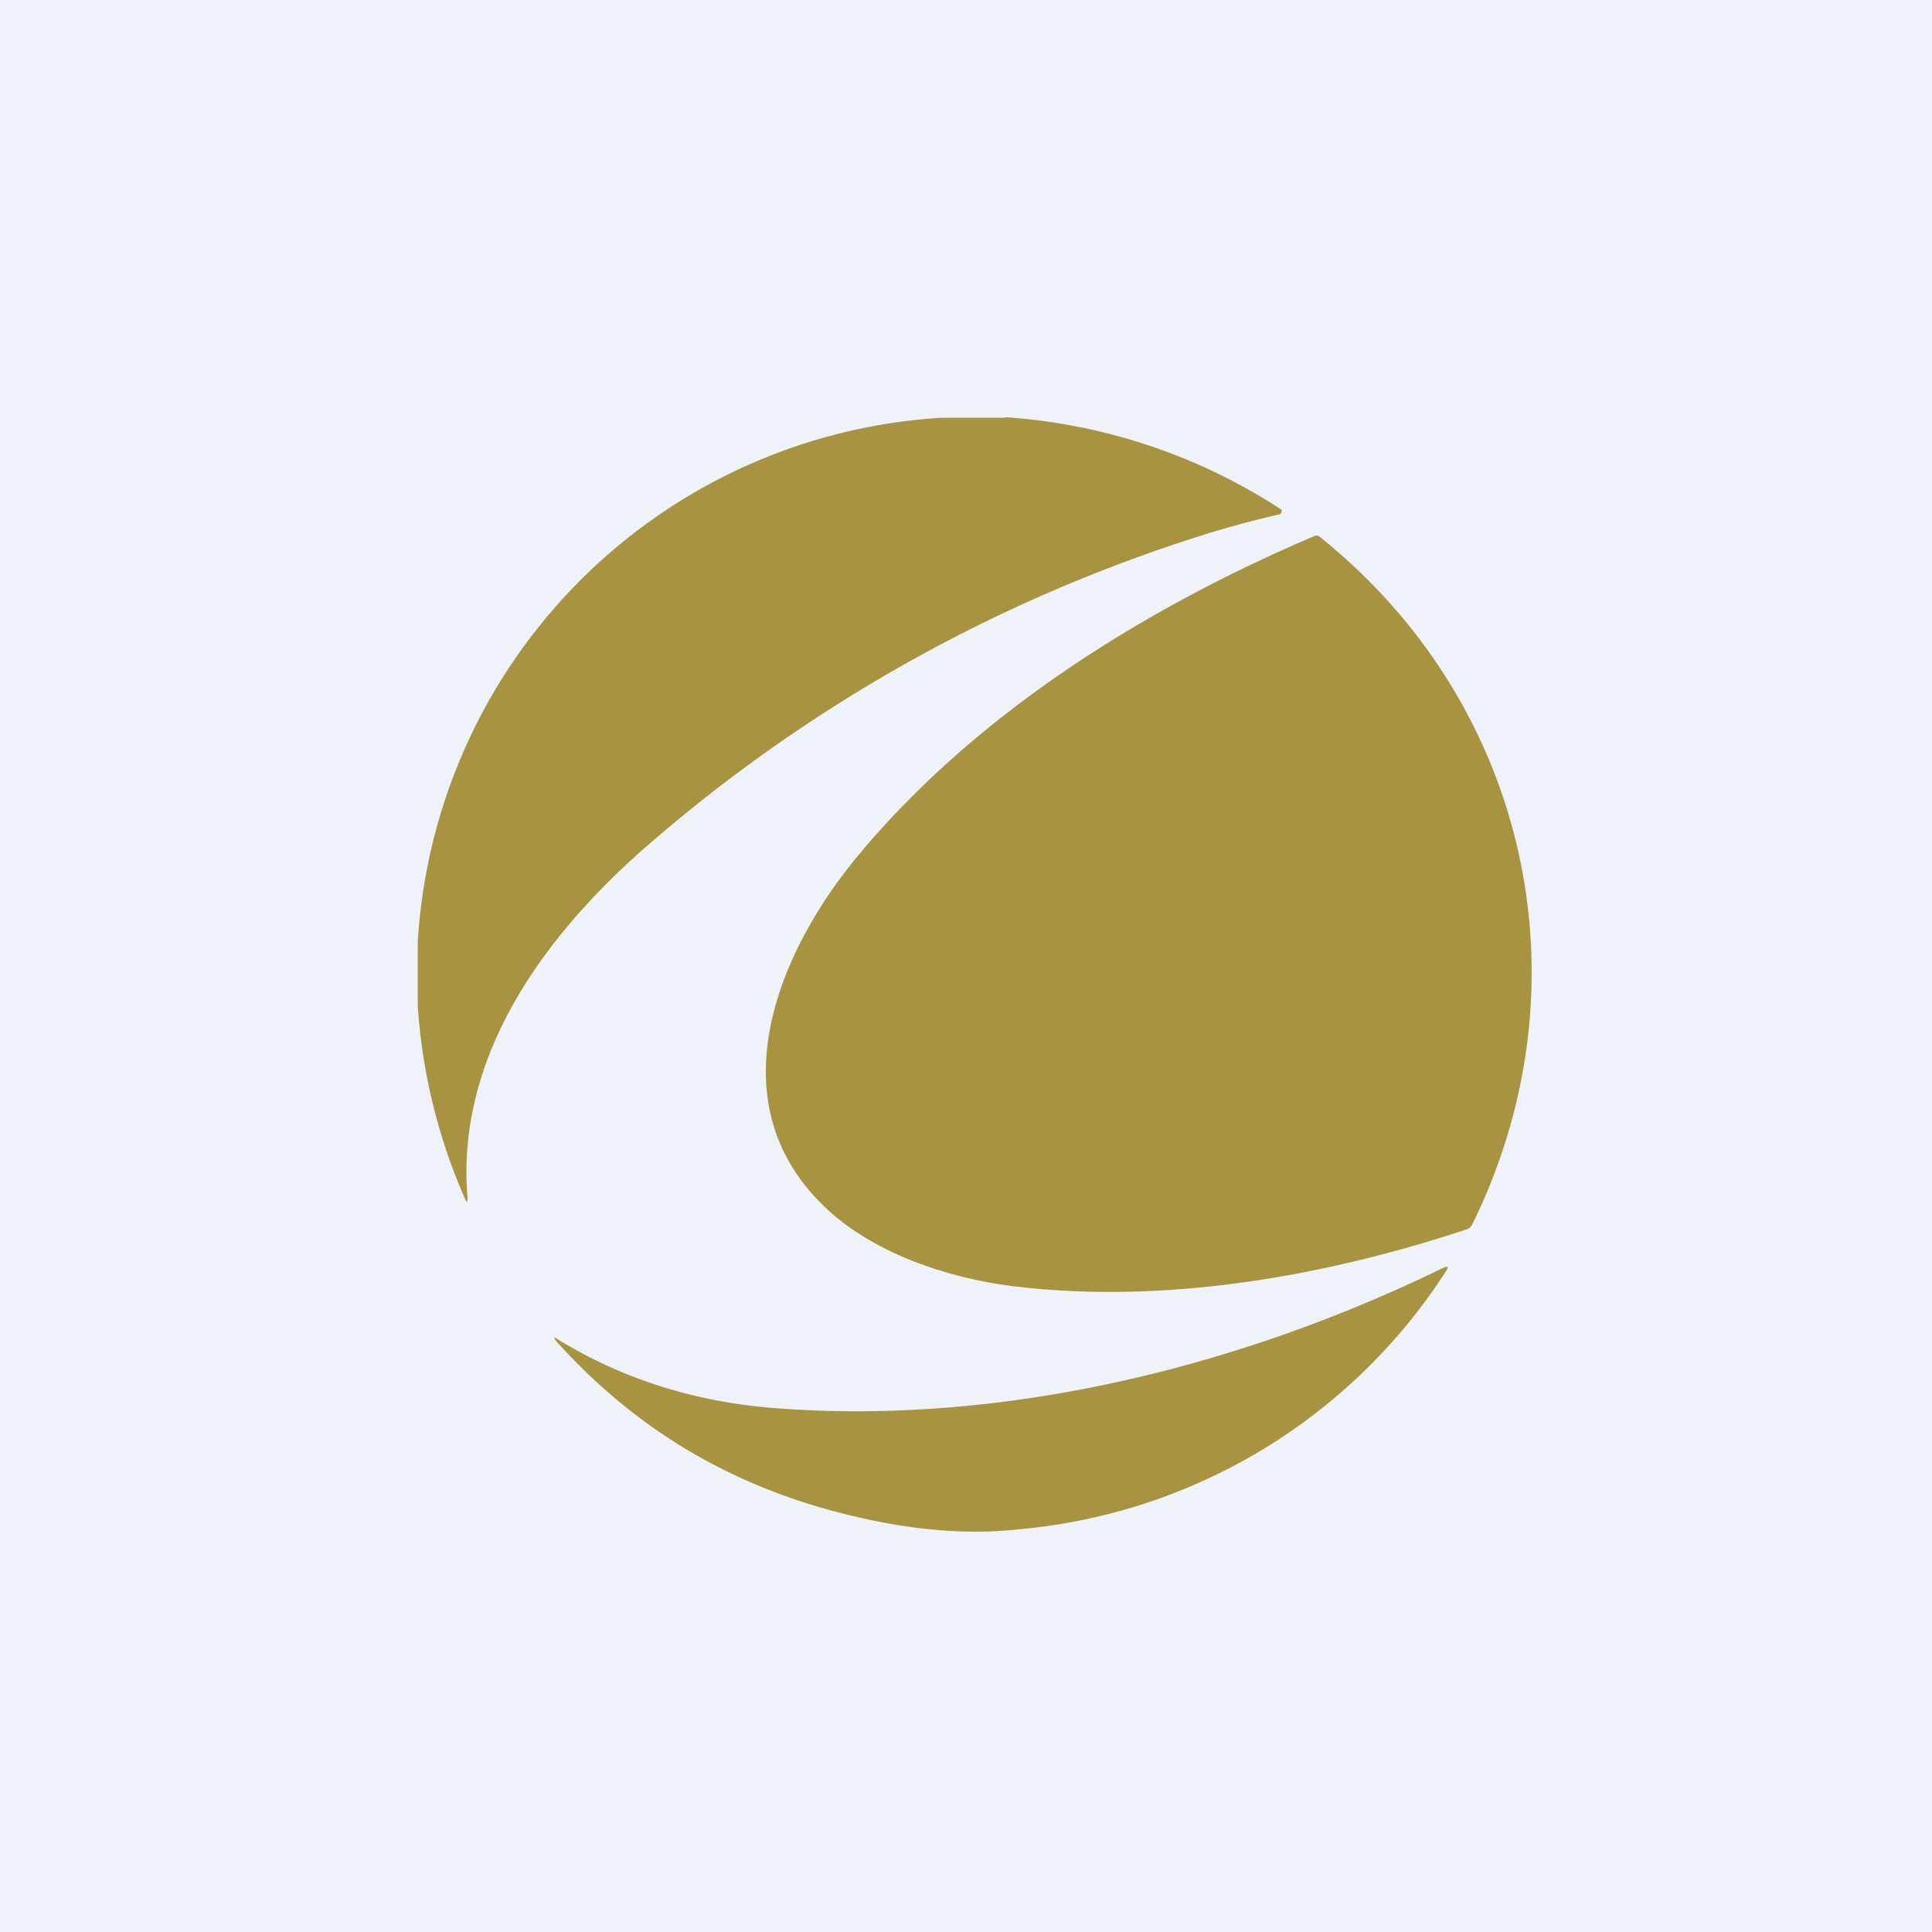 <?xml version="1.0" encoding="UTF-8"?>
<!-- generated by Finnhub -->
<svg viewBox="0 0 55.5 55.5" xmlns="http://www.w3.org/2000/svg">
<path d="M 0,0 H 55.5 V 55.5 H 0 Z" fill="rgb(239, 242, 248)"/>
<path d="M 28.87,11.985 A 16.48,16.48 0 0,1 36.81,14.64 A 0.1,0.1 0 0,1 36.74,14.78 C 35.85,14.98 34.93,15.24 33.97,15.56 A 44.72,44.72 0 0,0 18.53,24.35 C 15.62,26.9 13.09,30.36 13.43,34.4 C 13.43,34.56 13.41,34.56 13.35,34.42 A 16.47,16.47 0 0,1 12,28.88 V 27.08 A 16.04,16.04 0 0,1 27.06,12 H 28.88 Z M 42.12,35.32 C 37.95,36.7 33.35,37.48 29.04,36.94 C 27.13,36.69 25,35.96 23.64,34.62 C 20.57,31.62 22.34,27.36 24.64,24.59 C 28.04,20.49 32.89,17.47 37.78,15.39 C 37.83,15.38 37.87,15.39 37.91,15.42 C 43.91,20.22 45.69,28.27 42.29,35.18 A 0.28,0.28 0 0,1 42.12,35.32 Z M 29.28,43.93 A 16.3,16.3 0 0,0 41.53,36.53 C 41.63,36.39 41.59,36.36 41.44,36.43 C 35.59,39.28 28.79,40.96 22.25,40.45 C 19.95,40.27 17.88,39.61 16.05,38.49 C 15.9,38.39 15.88,38.41 16,38.55 C 18.16,40.95 20.8,42.57 23.95,43.41 C 25.92,43.94 27.7,44.11 29.28,43.93 Z" fill="rgb(167, 147, 65)"/>
</svg>
